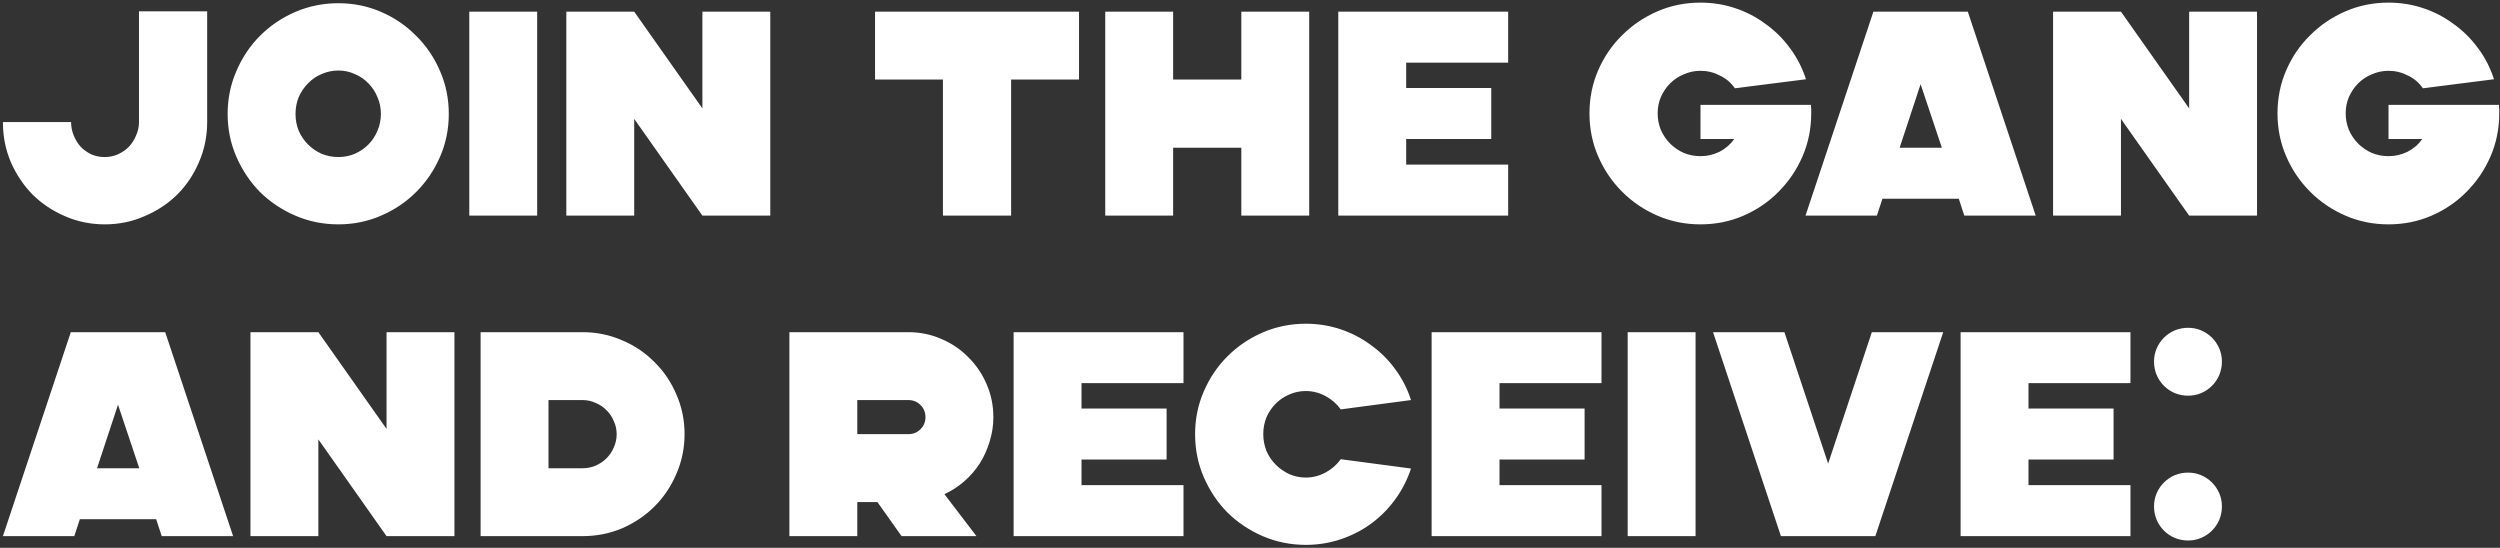 <?xml version="1.0" encoding="UTF-8"?> <svg xmlns="http://www.w3.org/2000/svg" width="429" height="94" viewBox="0 0 429 94" fill="none"><rect x="0" y="0" width="429" height="94" fill="#333333" stroke="none"/><path d="M35.55 1.95V20.95C35.55 23.383 35.083 25.667 34.15 27.8C33.25 29.933 32 31.8 30.4 33.4C28.8 34.967 26.933 36.2 24.8 37.1C22.667 38.033 20.4 38.5 18 38.5C15.567 38.5 13.283 38.033 11.15 37.1C9.05 36.2 7.2 34.967 5.6 33.4C4.033 31.8 2.783 29.933 1.85 27.8C0.95 25.667 0.5 23.383 0.5 20.95H12.2C12.2 21.75 12.35 22.517 12.65 23.25C12.95 23.983 13.35 24.633 13.85 25.2C14.383 25.733 15 26.167 15.7 26.5C16.4 26.8 17.15 26.95 17.95 26.95C18.75 26.95 19.5 26.8 20.2 26.5C20.933 26.167 21.567 25.733 22.1 25.2C22.633 24.633 23.05 23.983 23.35 23.25C23.683 22.517 23.85 21.75 23.85 20.95V1.95H35.55ZM58.062 38.5C55.462 38.5 52.996 38 50.663 37C48.362 36 46.346 34.65 44.612 32.95C42.913 31.217 41.562 29.2 40.562 26.9C39.562 24.6 39.062 22.15 39.062 19.55C39.062 16.95 39.562 14.5 40.562 12.2C41.562 9.867 42.913 7.85 44.612 6.15C46.346 4.417 48.362 3.05 50.663 2.05C52.996 1.05 55.462 0.55 58.062 0.55C60.663 0.55 63.112 1.05 65.412 2.05C67.713 3.05 69.713 4.417 71.412 6.15C73.146 7.85 74.513 9.867 75.513 12.2C76.513 14.5 77.013 16.95 77.013 19.55C77.013 22.15 76.513 24.6 75.513 26.9C74.513 29.2 73.146 31.217 71.412 32.95C69.713 34.65 67.713 36 65.412 37C63.112 38 60.663 38.5 58.062 38.5ZM58.062 26.95C59.062 26.95 59.996 26.767 60.862 26.4C61.763 26 62.546 25.467 63.212 24.8C63.879 24.133 64.396 23.35 64.763 22.45C65.162 21.55 65.362 20.583 65.362 19.55C65.362 18.517 65.162 17.55 64.763 16.65C64.396 15.75 63.879 14.967 63.212 14.3C62.546 13.6 61.763 13.067 60.862 12.7C59.996 12.3 59.062 12.1 58.062 12.1C57.062 12.1 56.112 12.3 55.212 12.7C54.312 13.067 53.529 13.6 52.862 14.3C52.196 14.967 51.663 15.75 51.263 16.65C50.896 17.55 50.712 18.517 50.712 19.55C50.712 20.583 50.896 21.55 51.263 22.45C51.663 23.35 52.196 24.133 52.862 24.8C53.529 25.467 54.312 26 55.212 26.4C56.112 26.767 57.062 26.95 58.062 26.95ZM80.529 2H92.179V37H80.529V2ZM97.18 37V2H108.83L120.53 18.6V2H132.18V37H120.53L108.83 20.4V37H97.18ZM185.158 2V13.65H173.508V37H161.808V13.65H150.158V2H185.158ZM201.31 2V13.65H213.01V2H224.66V37H213.01V25.35H201.31V37H189.66V2H201.31ZM229.65 37V2H258.8V10.75H241.3V15.1H255.9V23.85H241.3V28.25H258.8V37H229.65ZM291.804 0.45C293.871 0.45 295.854 0.767 297.754 1.4C299.654 2.033 301.387 2.933 302.954 4.1C304.554 5.233 305.954 6.617 307.154 8.25C308.354 9.85 309.271 11.633 309.904 13.6L297.704 15.15C297.037 14.183 296.171 13.45 295.104 12.95C294.071 12.417 292.971 12.15 291.804 12.15C290.804 12.15 289.854 12.35 288.954 12.75C288.054 13.117 287.271 13.633 286.604 14.3C285.937 14.967 285.404 15.75 285.004 16.65C284.637 17.517 284.454 18.45 284.454 19.45C284.454 20.45 284.637 21.4 285.004 22.3C285.404 23.2 285.937 23.983 286.604 24.65C287.271 25.317 288.054 25.85 288.954 26.25C289.854 26.617 290.804 26.8 291.804 26.8C292.937 26.8 294.021 26.55 295.054 26.05C296.087 25.517 296.937 24.783 297.604 23.85H291.804V18H310.754C310.787 18.267 310.804 18.517 310.804 18.75C310.804 18.983 310.804 19.217 310.804 19.45C310.804 22.083 310.304 24.55 309.304 26.85C308.304 29.15 306.937 31.167 305.204 32.9C303.504 34.633 301.504 36 299.204 37C296.904 38 294.437 38.5 291.804 38.5C289.171 38.5 286.704 38 284.404 37C282.104 36 280.087 34.633 278.354 32.9C276.621 31.167 275.254 29.15 274.254 26.85C273.254 24.55 272.754 22.083 272.754 19.45C272.754 16.817 273.254 14.35 274.254 12.05C275.254 9.75 276.621 7.75 278.354 6.05C280.087 4.317 282.104 2.95 284.404 1.95C286.704 0.95 289.171 0.45 291.804 0.45ZM337.676 2L349.326 37H337.076L336.126 34.1H323.026L322.076 37H309.826L321.476 2H337.676ZM325.976 25.35H333.226L329.576 14.45L325.976 25.35ZM352.307 37V2H363.957L375.657 18.6V2H387.307V37H375.657L363.957 20.4V37H352.307ZM409.87 0.45C411.937 0.45 413.92 0.767 415.82 1.4C417.72 2.033 419.454 2.933 421.02 4.1C422.62 5.233 424.02 6.617 425.22 8.25C426.42 9.85 427.337 11.633 427.97 13.6L415.77 15.15C415.104 14.183 414.237 13.45 413.17 12.95C412.137 12.417 411.037 12.15 409.87 12.15C408.87 12.15 407.92 12.35 407.02 12.75C406.12 13.117 405.337 13.633 404.67 14.3C404.004 14.967 403.47 15.75 403.07 16.65C402.704 17.517 402.52 18.45 402.52 19.45C402.52 20.45 402.704 21.4 403.07 22.3C403.47 23.2 404.004 23.983 404.67 24.65C405.337 25.317 406.12 25.85 407.02 26.25C407.92 26.617 408.87 26.8 409.87 26.8C411.004 26.8 412.087 26.55 413.12 26.05C414.154 25.517 415.004 24.783 415.67 23.85H409.87V18H428.82C428.854 18.267 428.87 18.517 428.87 18.75C428.87 18.983 428.87 19.217 428.87 19.45C428.87 22.083 428.37 24.55 427.37 26.85C426.37 29.15 425.004 31.167 423.27 32.9C421.57 34.633 419.57 36 417.27 37C414.97 38 412.504 38.5 409.87 38.5C407.237 38.5 404.77 38 402.47 37C400.17 36 398.154 34.633 396.42 32.9C394.687 31.167 393.32 29.15 392.32 26.85C391.32 24.55 390.82 22.083 390.82 19.45C390.82 16.817 391.32 14.35 392.32 12.05C393.32 9.75 394.687 7.75 396.42 6.05C398.154 4.317 400.17 2.95 402.47 1.95C404.77 0.95 407.237 0.45 409.87 0.45ZM28.35 57L40 92H27.75L26.8 89.1H13.7L12.75 92H0.5L12.15 57H28.35ZM16.65 80.35H23.9L20.25 69.45L16.65 80.35ZM42.98 92V57H54.63L66.331 73.6V57H77.981V92H66.331L54.63 75.4V92H42.98ZM82.471 92V57H99.971C102.371 57 104.637 57.467 106.771 58.4C108.904 59.3 110.754 60.55 112.321 62.15C113.921 63.717 115.171 65.567 116.071 67.7C117.004 69.833 117.471 72.1 117.471 74.5C117.471 76.9 117.004 79.167 116.071 81.3C115.171 83.433 113.921 85.3 112.321 86.9C110.754 88.467 108.904 89.717 106.771 90.65C104.637 91.55 102.371 92 99.971 92H82.471ZM94.121 80.35H99.971C100.771 80.35 101.521 80.2 102.221 79.9C102.954 79.567 103.571 79.15 104.071 78.65C104.604 78.117 105.021 77.5 105.321 76.8C105.654 76.067 105.821 75.3 105.821 74.5C105.821 73.7 105.654 72.95 105.321 72.25C105.021 71.517 104.604 70.9 104.071 70.4C103.571 69.867 102.954 69.45 102.221 69.15C101.521 68.817 100.771 68.65 99.971 68.65H94.121V80.35ZM155.861 57C157.861 57 159.744 57.383 161.511 58.15C163.311 58.917 164.861 59.967 166.161 61.3C167.494 62.6 168.544 64.15 169.311 65.95C170.078 67.717 170.461 69.6 170.461 71.6C170.461 73.033 170.244 74.433 169.811 75.8C169.411 77.133 168.844 78.383 168.111 79.55C167.378 80.683 166.494 81.7 165.461 82.6C164.428 83.5 163.294 84.233 162.061 84.8L167.561 92H154.711L150.561 86.15H147.111V92H135.461V57H155.861ZM155.861 68.65H147.111V74.5H155.861C156.694 74.5 157.394 74.217 157.961 73.65C158.528 73.083 158.811 72.4 158.811 71.6C158.811 70.767 158.528 70.067 157.961 69.5C157.394 68.933 156.694 68.65 155.861 68.65ZM173.938 92V57H203.088V65.75H185.588V70.1H200.188V78.85H185.588V83.25H203.088V92H173.938ZM224.078 93.5C221.478 93.5 219.011 93 216.678 92C214.378 91 212.361 89.65 210.628 87.95C208.928 86.217 207.578 84.2 206.578 81.9C205.578 79.6 205.078 77.133 205.078 74.5C205.078 71.9 205.578 69.45 206.578 67.15C207.578 64.85 208.928 62.85 210.628 61.15C212.361 59.417 214.378 58.05 216.678 57.05C219.011 56.05 221.478 55.55 224.078 55.55C226.145 55.55 228.128 55.867 230.028 56.5C231.928 57.133 233.661 58.033 235.228 59.2C236.828 60.333 238.211 61.7 239.378 63.3C240.578 64.9 241.495 66.683 242.128 68.65L230.078 70.25C229.378 69.283 228.495 68.517 227.428 67.95C226.361 67.383 225.245 67.1 224.078 67.1C223.078 67.1 222.128 67.3 221.228 67.7C220.361 68.067 219.595 68.583 218.928 69.25C218.261 69.917 217.728 70.7 217.328 71.6C216.961 72.5 216.778 73.467 216.778 74.5C216.778 75.5 216.961 76.467 217.328 77.4C217.728 78.3 218.261 79.083 218.928 79.75C219.595 80.417 220.361 80.95 221.228 81.35C222.128 81.75 223.078 81.95 224.078 81.95C225.245 81.95 226.361 81.667 227.428 81.1C228.495 80.533 229.378 79.767 230.078 78.8L242.128 80.4C241.495 82.333 240.578 84.117 239.378 85.75C238.211 87.35 236.828 88.733 235.228 89.9C233.661 91.033 231.928 91.917 230.028 92.55C228.128 93.183 226.145 93.5 224.078 93.5ZM245.666 92V57H274.816V65.75H257.316V70.1H271.916V78.85H257.316V83.25H274.816V92H245.666ZM279.309 57H290.959V92H279.309V57ZM305.607 92L293.957 57H306.207L313.707 79.55L321.207 57H333.457L321.807 92H305.607ZM336.438 92V57H365.588V65.75H348.088V70.1H362.688V78.85H348.088V83.25H365.588V92H336.438ZM369.63 62.05C369.63 61.25 369.78 60.5 370.08 59.8C370.38 59.1 370.797 58.483 371.33 57.95C371.863 57.417 372.48 57 373.18 56.7C373.913 56.4 374.68 56.25 375.48 56.25C376.28 56.25 377.03 56.4 377.73 56.7C378.43 57 379.047 57.417 379.58 57.95C380.113 58.483 380.53 59.1 380.83 59.8C381.13 60.5 381.28 61.25 381.28 62.05C381.28 62.85 381.13 63.617 380.83 64.35C380.53 65.05 380.113 65.667 379.58 66.2C379.047 66.733 378.43 67.15 377.73 67.45C377.03 67.75 376.28 67.9 375.48 67.9C374.68 67.9 373.913 67.75 373.18 67.45C372.48 67.15 371.863 66.733 371.33 66.2C370.797 65.667 370.38 65.05 370.08 64.35C369.78 63.617 369.63 62.85 369.63 62.05ZM369.63 86.9C369.63 86.1 369.78 85.35 370.08 84.65C370.38 83.95 370.797 83.333 371.33 82.8C371.863 82.267 372.48 81.85 373.18 81.55C373.913 81.25 374.68 81.1 375.48 81.1C376.28 81.1 377.03 81.25 377.73 81.55C378.43 81.85 379.047 82.267 379.58 82.8C380.113 83.333 380.53 83.95 380.83 84.65C381.13 85.35 381.28 86.1 381.28 86.9C381.28 87.7 381.13 88.467 380.83 89.2C380.53 89.9 380.113 90.517 379.58 91.05C379.047 91.583 378.43 92 377.73 92.3C377.03 92.6 376.28 92.75 375.48 92.75C374.68 92.75 373.913 92.6 373.18 92.3C372.48 92 371.863 91.583 371.33 91.05C370.797 90.517 370.38 89.9 370.08 89.2C369.78 88.467 369.63 87.7 369.63 86.9Z" fill="white"></path></svg> 